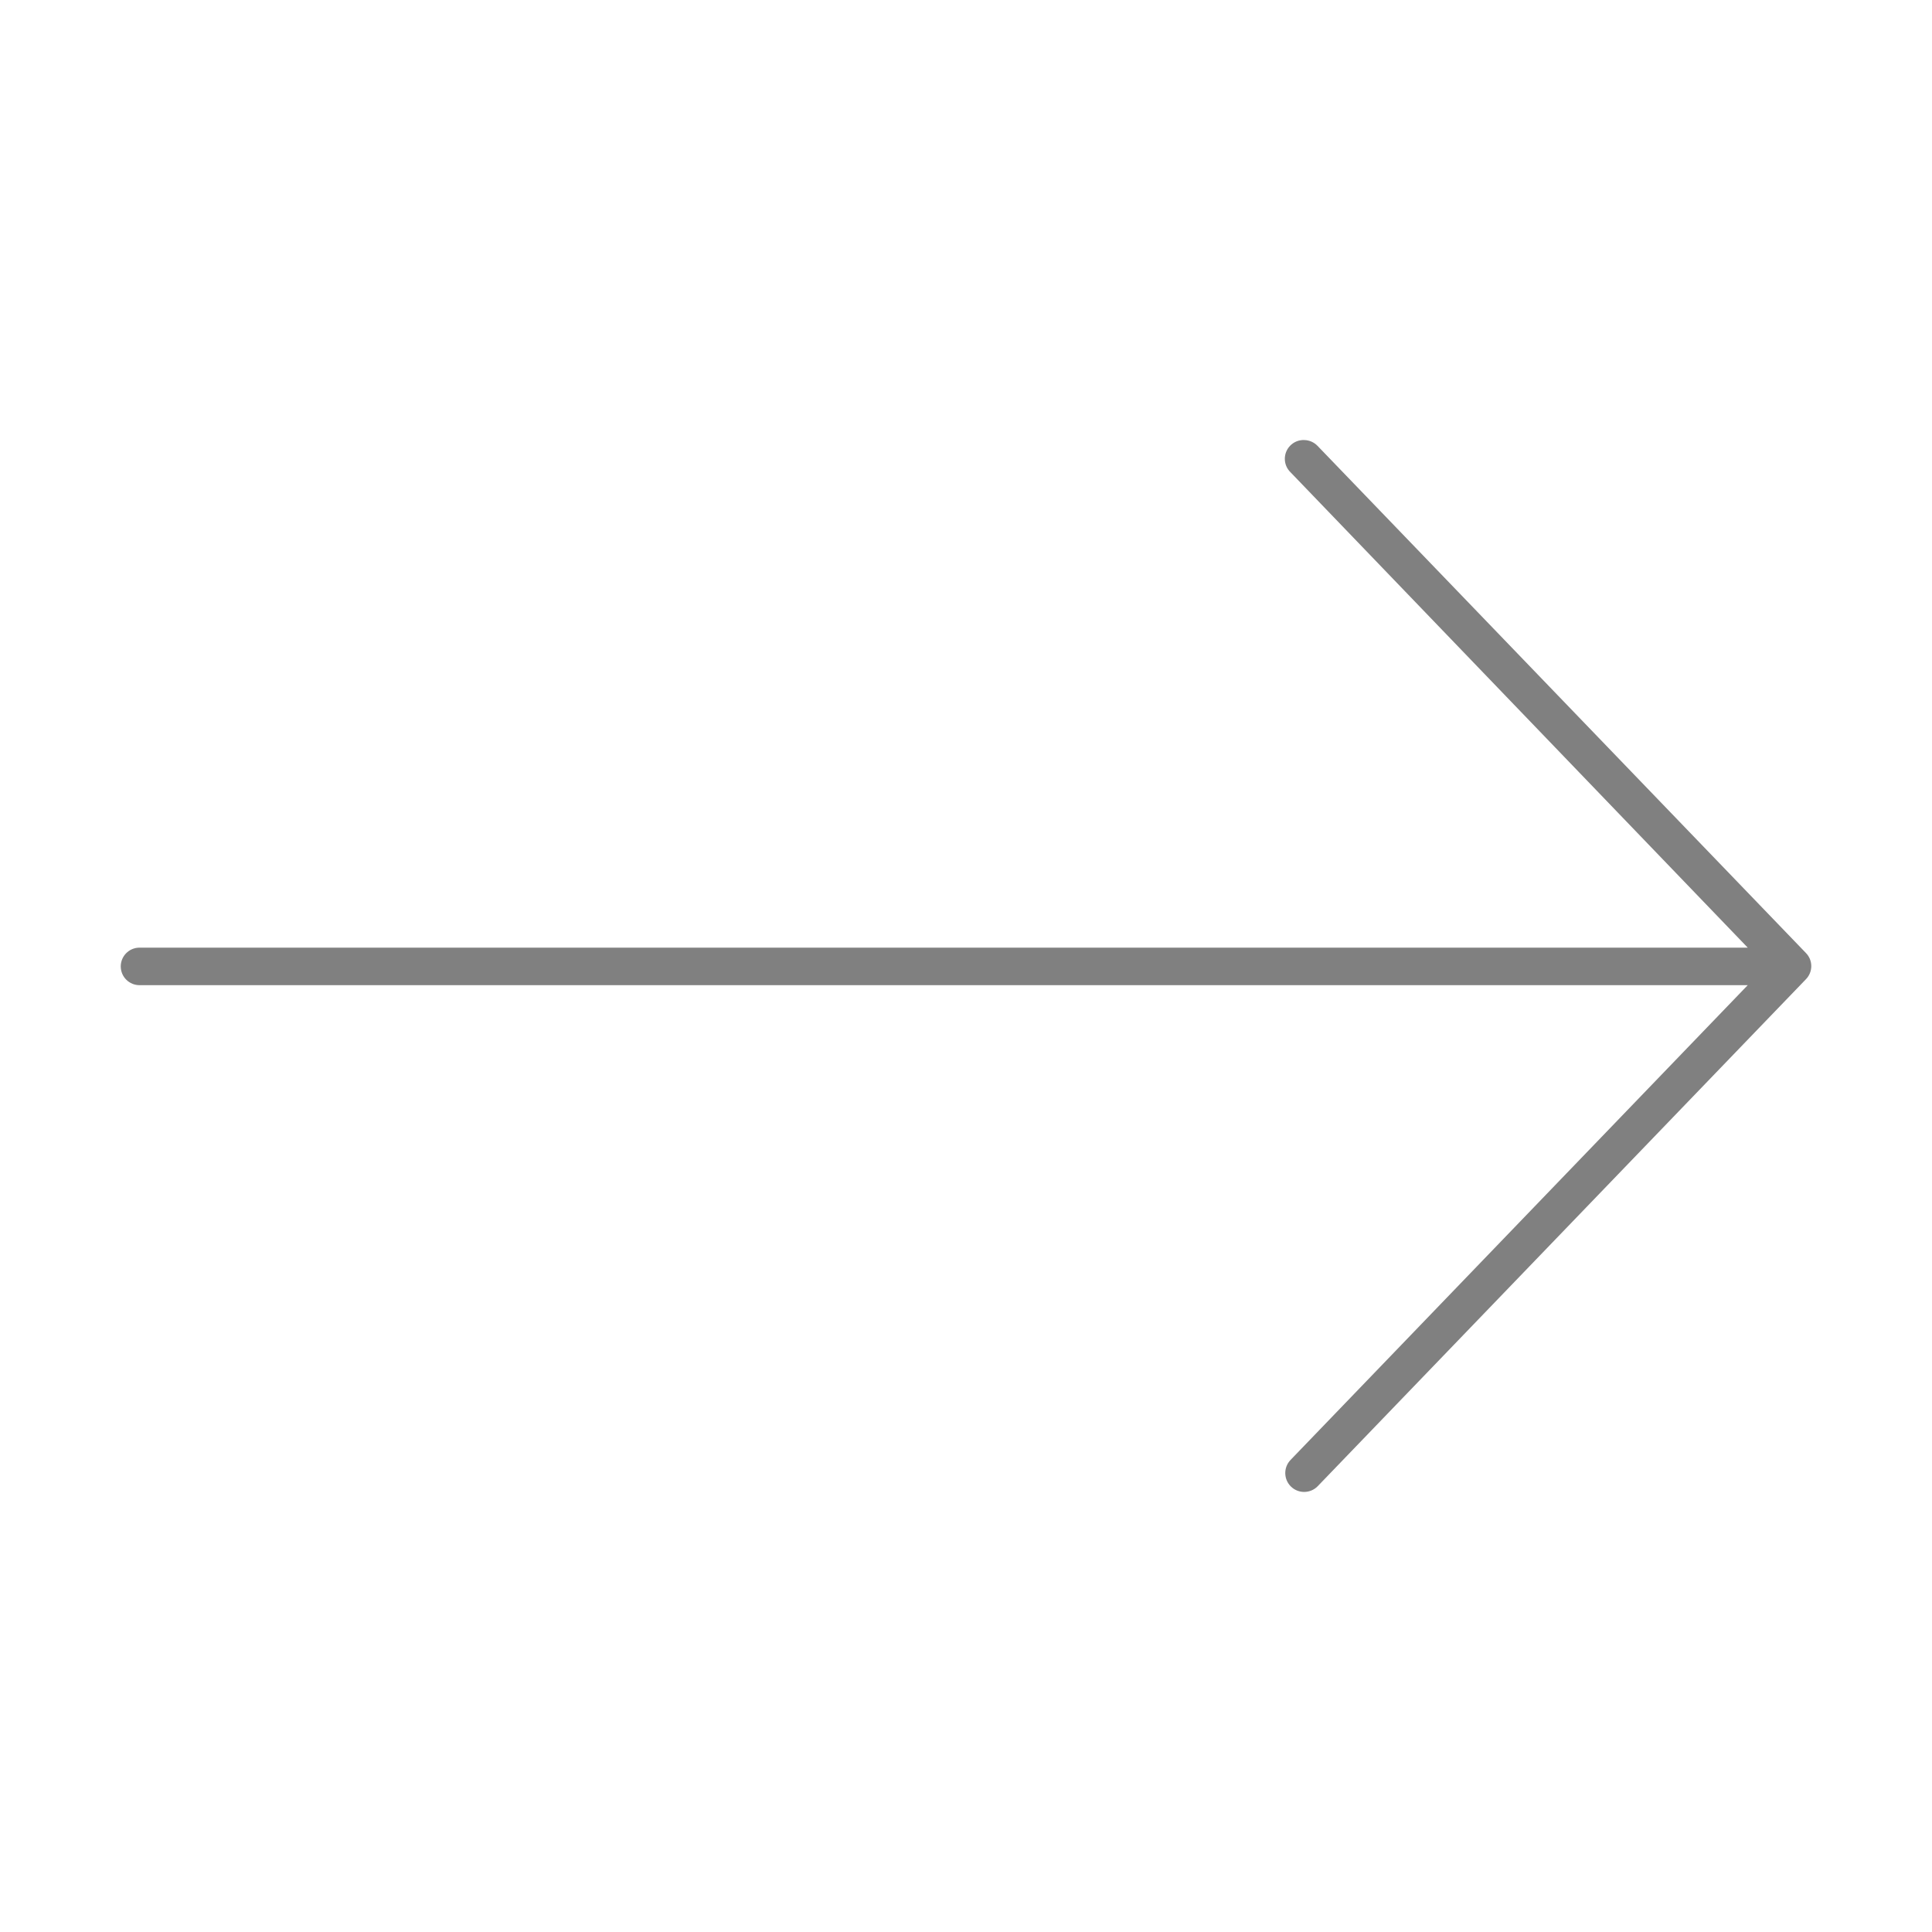 <?xml version="1.0" encoding="UTF-8"?>
<svg id="Layer_1" data-name="Layer 1" xmlns="http://www.w3.org/2000/svg" viewBox="0 0 400 400">
  <defs>
    <style>
      .cls-1 {
        fill: gray;
      }
    </style>
  </defs>
  <path class="cls-1" d="M270.12,91.11c1.02.04,1.97.48,2.67,1.21l101.09,104.97c1.5,1.51,1.5,3.95,0,5.47l-101.09,104.97c-1.52,1.53-3.99,1.55-5.53.03-1.52-1.51-1.55-3.96-.06-5.5l94.65-98.29H28.94c-2.15.03-3.91-1.69-3.94-3.83-.03-2.15,1.69-3.91,3.83-3.94.04,0,.07,0,.11,0h332.91l-94.65-98.41c-1.55-1.49-1.59-3.95-.1-5.5.79-.82,1.89-1.25,3.02-1.18Z"/>
</svg>
